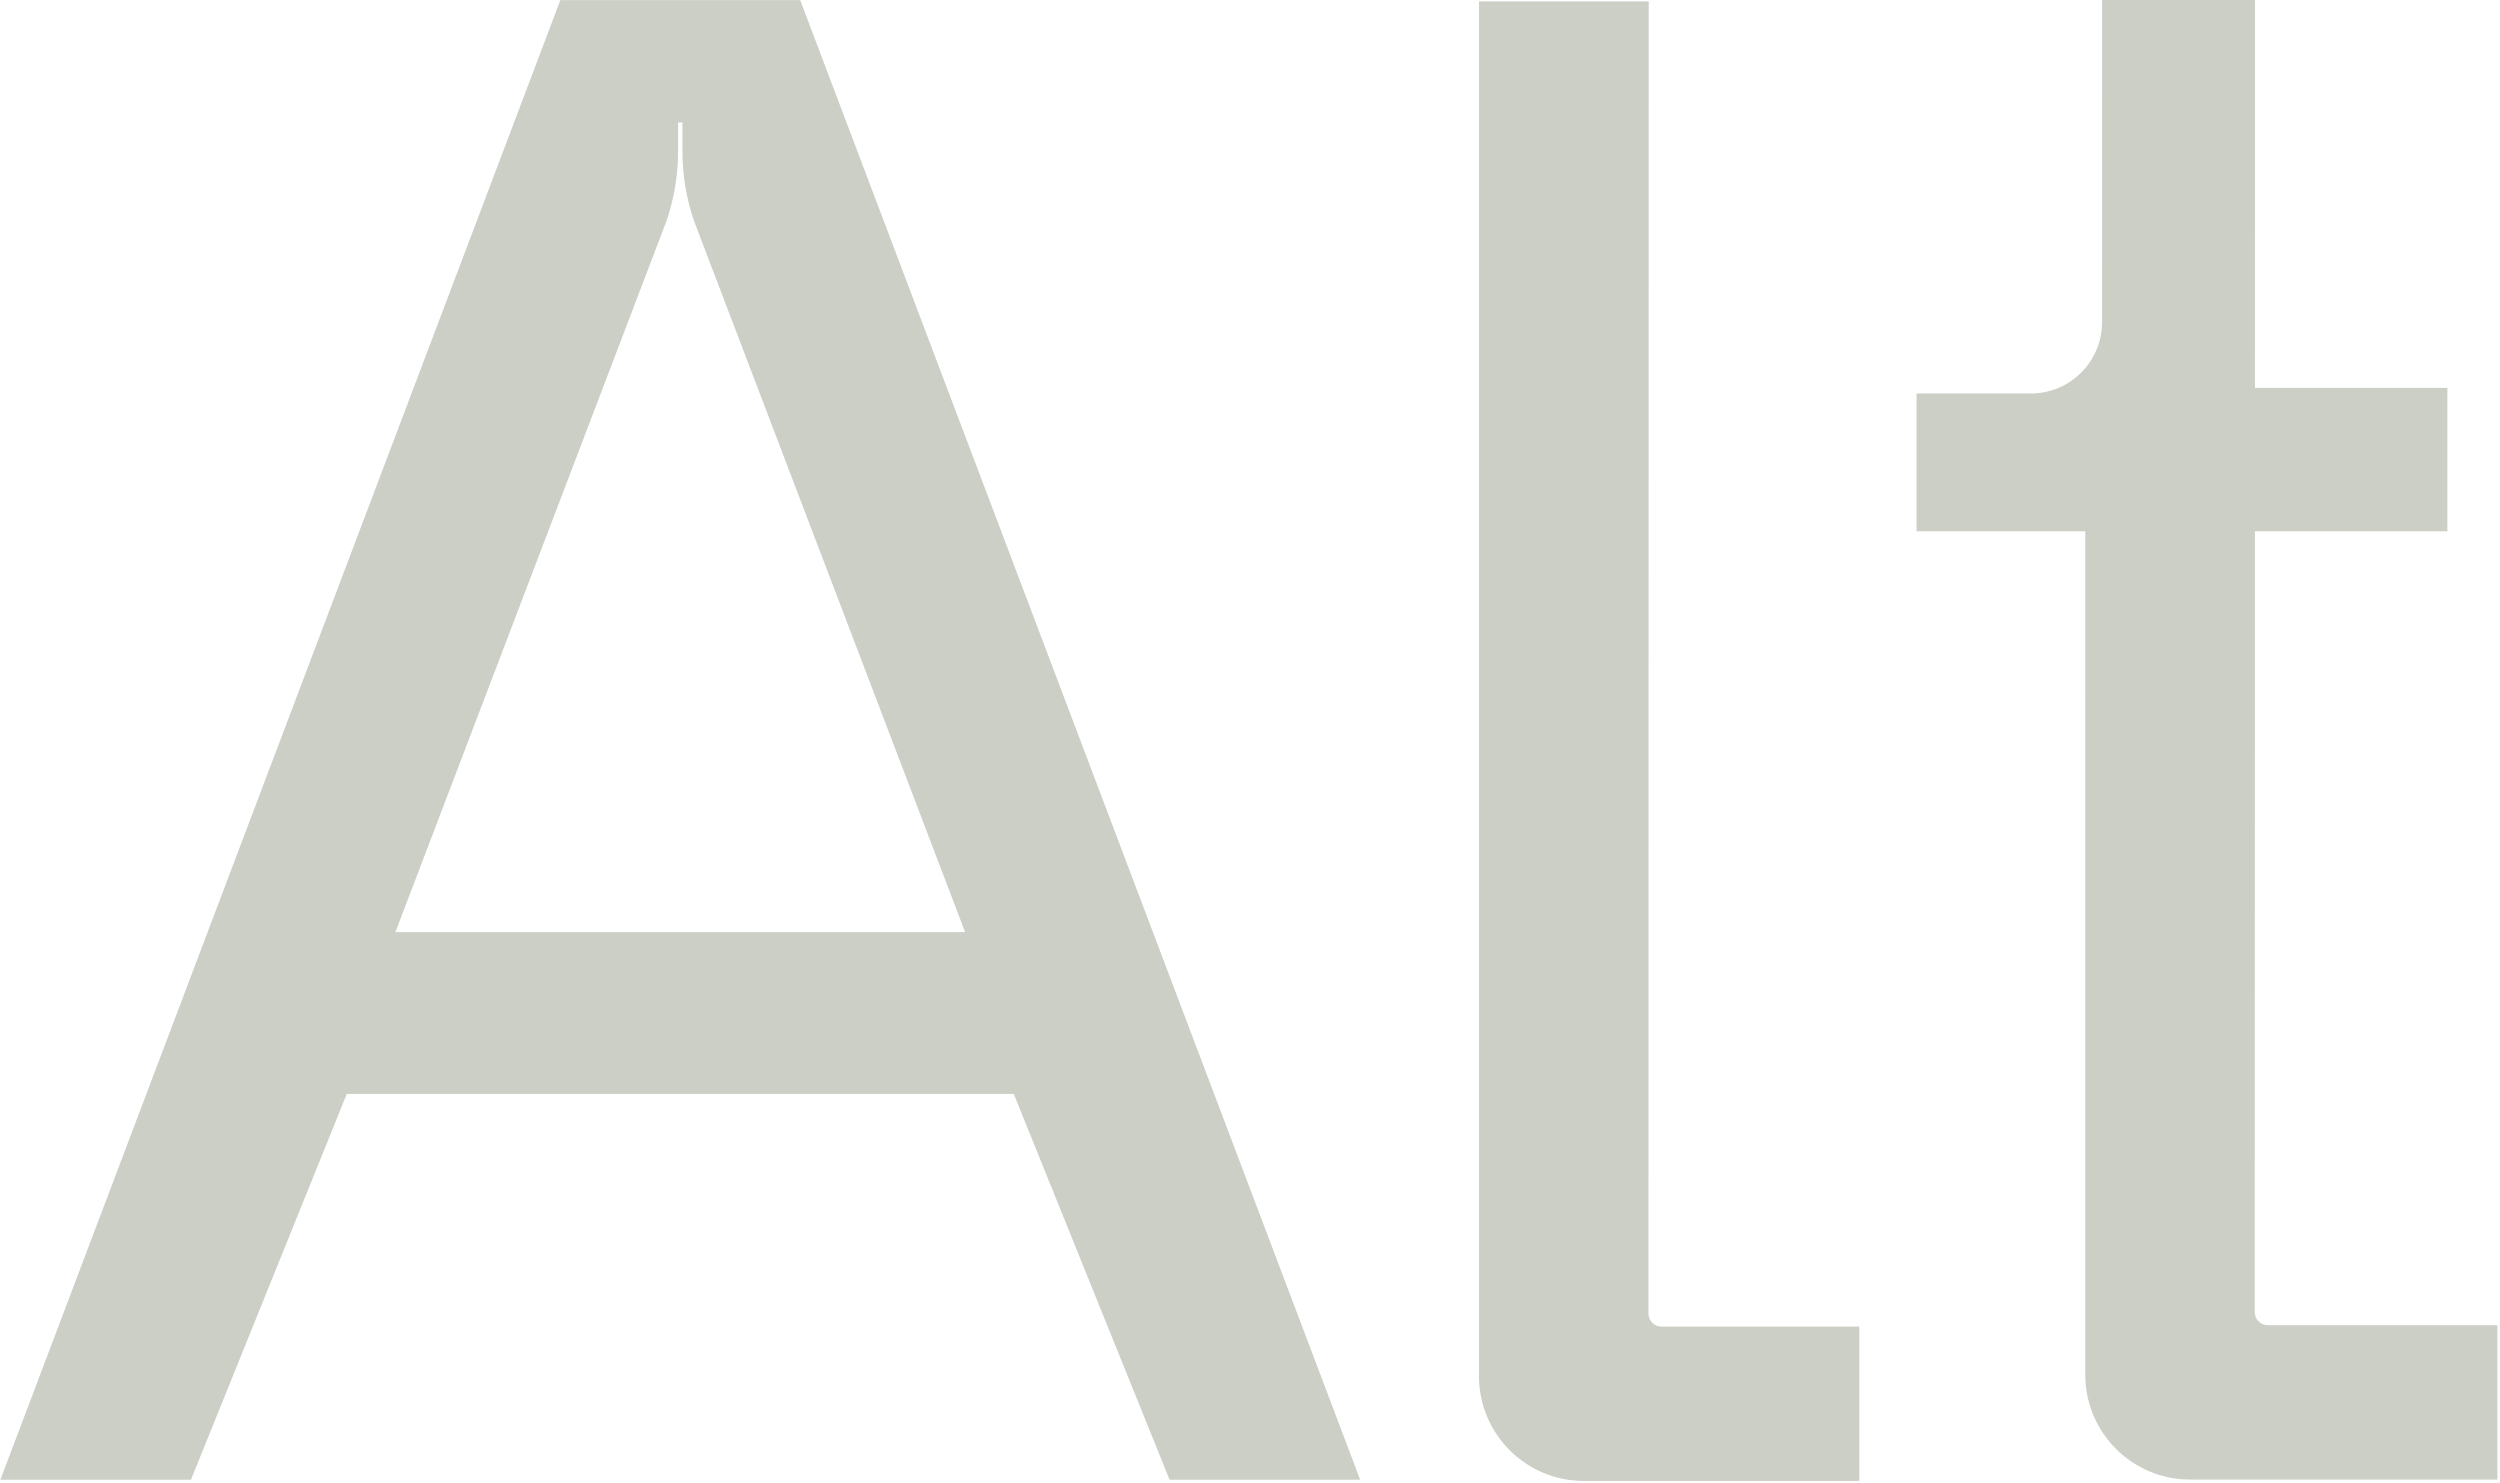 <svg width="649" height="385" viewBox="0 0 649 385" fill="none" xmlns="http://www.w3.org/2000/svg">
<path d="M207.732 0.035L353.094 384.133H303.621L263.177 283.987H90.018L49.576 384.133H0.103L145.465 0.035H207.732ZM250.555 241.99L180.198 57.443C178.189 51.607 177.158 45.456 177.158 39.26V31.785H176.033V39.26C176.033 45.456 175 51.607 172.991 57.443L102.641 241.99H250.555Z" fill="#CBCFC6"/>
<path d="M383.953 0.361H428.004L427.935 340.993C427.935 342.87 429.45 344.385 431.321 344.385H482.671V384.454H411.165C396.133 384.454 383.941 372.268 383.941 357.236C383.936 348.366 383.93 2.317 383.953 0.361Z" fill="#CBCFC6"/>
<path d="M588.717 344.03H648.335V384.097H568.561C553.535 384.097 541.349 371.93 541.343 356.898C541.338 351.356 541.338 208.248 541.338 137.91H497.533V102.148H527.207C537.414 102.148 545.693 93.857 545.693 83.645C545.693 49.369 545.698 0.636 545.704 0H585.402L585.383 100.691H635.339V137.91H585.378L585.326 340.633C585.326 342.502 586.846 344.022 588.717 344.022V344.03Z" fill="#CBCFC6"/>
</svg>
